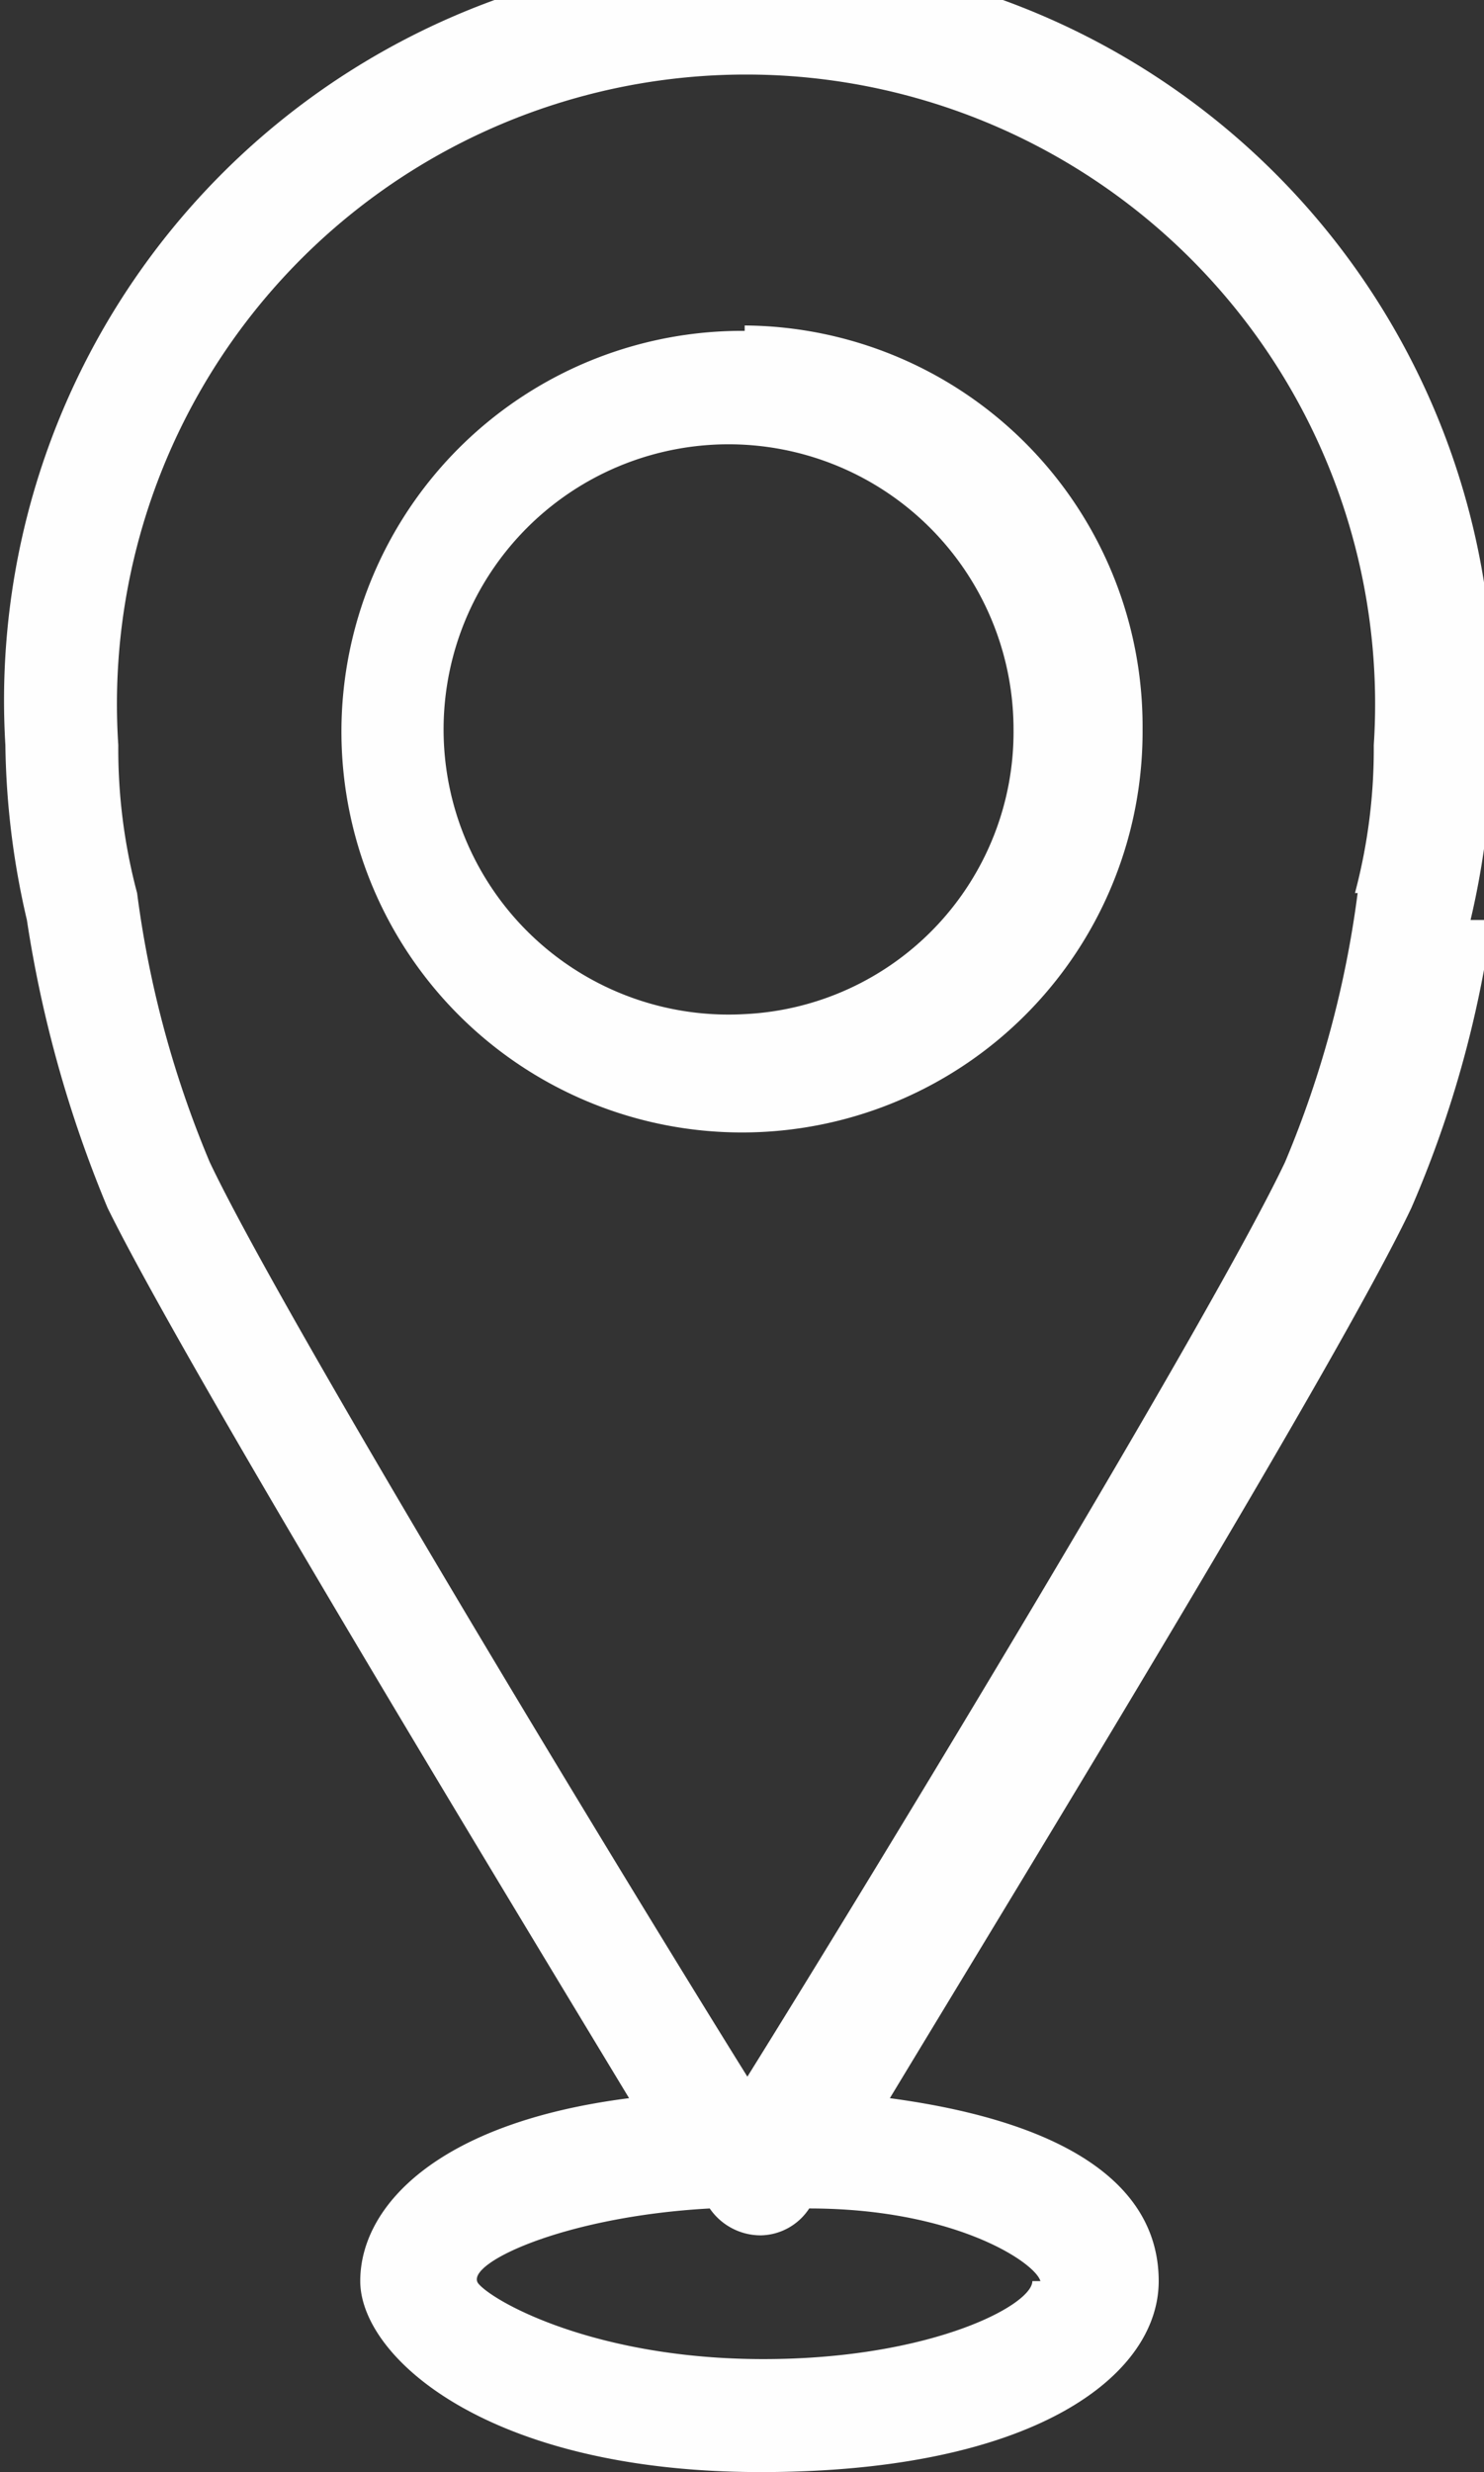 <svg id="Слой_1" data-name="Слой 1" xmlns="http://www.w3.org/2000/svg" viewBox="0 0 5.52 9.19"><rect x="0" y="0" width="5.52" height="9.19" fill="#333333" stroke="none"/><title>contacts</title><g id="Слой_1-2" data-name="Слой_1"><path d="M1164,108.55v0a3.85,3.85,0,0,1-.27,1c-.27.57-1.52,2.63-2,3.4-.48-.77-1.73-2.83-2-3.4a3.85,3.85,0,0,1-.27-1v0a2.08,2.08,0,0,1-.07-.55,2.34,2.34,0,1,1,4.67,0,2.08,2.08,0,0,1-.07.55Zm-1.21,5.16c0,.09-.38.29-1,.29s-1-.21-1.06-.28.31-.25.86-.28v0a.23.23,0,0,0,.19.1.22.22,0,0,0,.18-.1v0c.54,0,.84.2.86.27Zm1.63-5.06a3,3,0,0,0,.08-.65,2.77,2.77,0,1,0-5.53,0,3,3,0,0,0,.08.65,4.54,4.54,0,0,0,.3,1.07c.28.57,1.42,2.45,1.94,3.31-.71.09-1,.4-1,.68s.47.71,1.49.71,1.48-.36,1.48-.71-.33-.59-1-.68c.52-.86,1.67-2.74,1.94-3.31a4.1,4.1,0,0,0,.3-1.07Z" transform="translate(-1158.95 -105.23)" style="fill:#fefefe"/><path d="M1161.72,109a1.06,1.06,0,1,1,1-1.06A1.05,1.05,0,0,1,1161.72,109Zm0-2.54a1.49,1.49,0,1,0,1.48,1.48A1.49,1.49,0,0,0,1161.72,106.44Z" transform="translate(-1158.95 -105.23)" style="fill:#fefefe"/></g></svg>